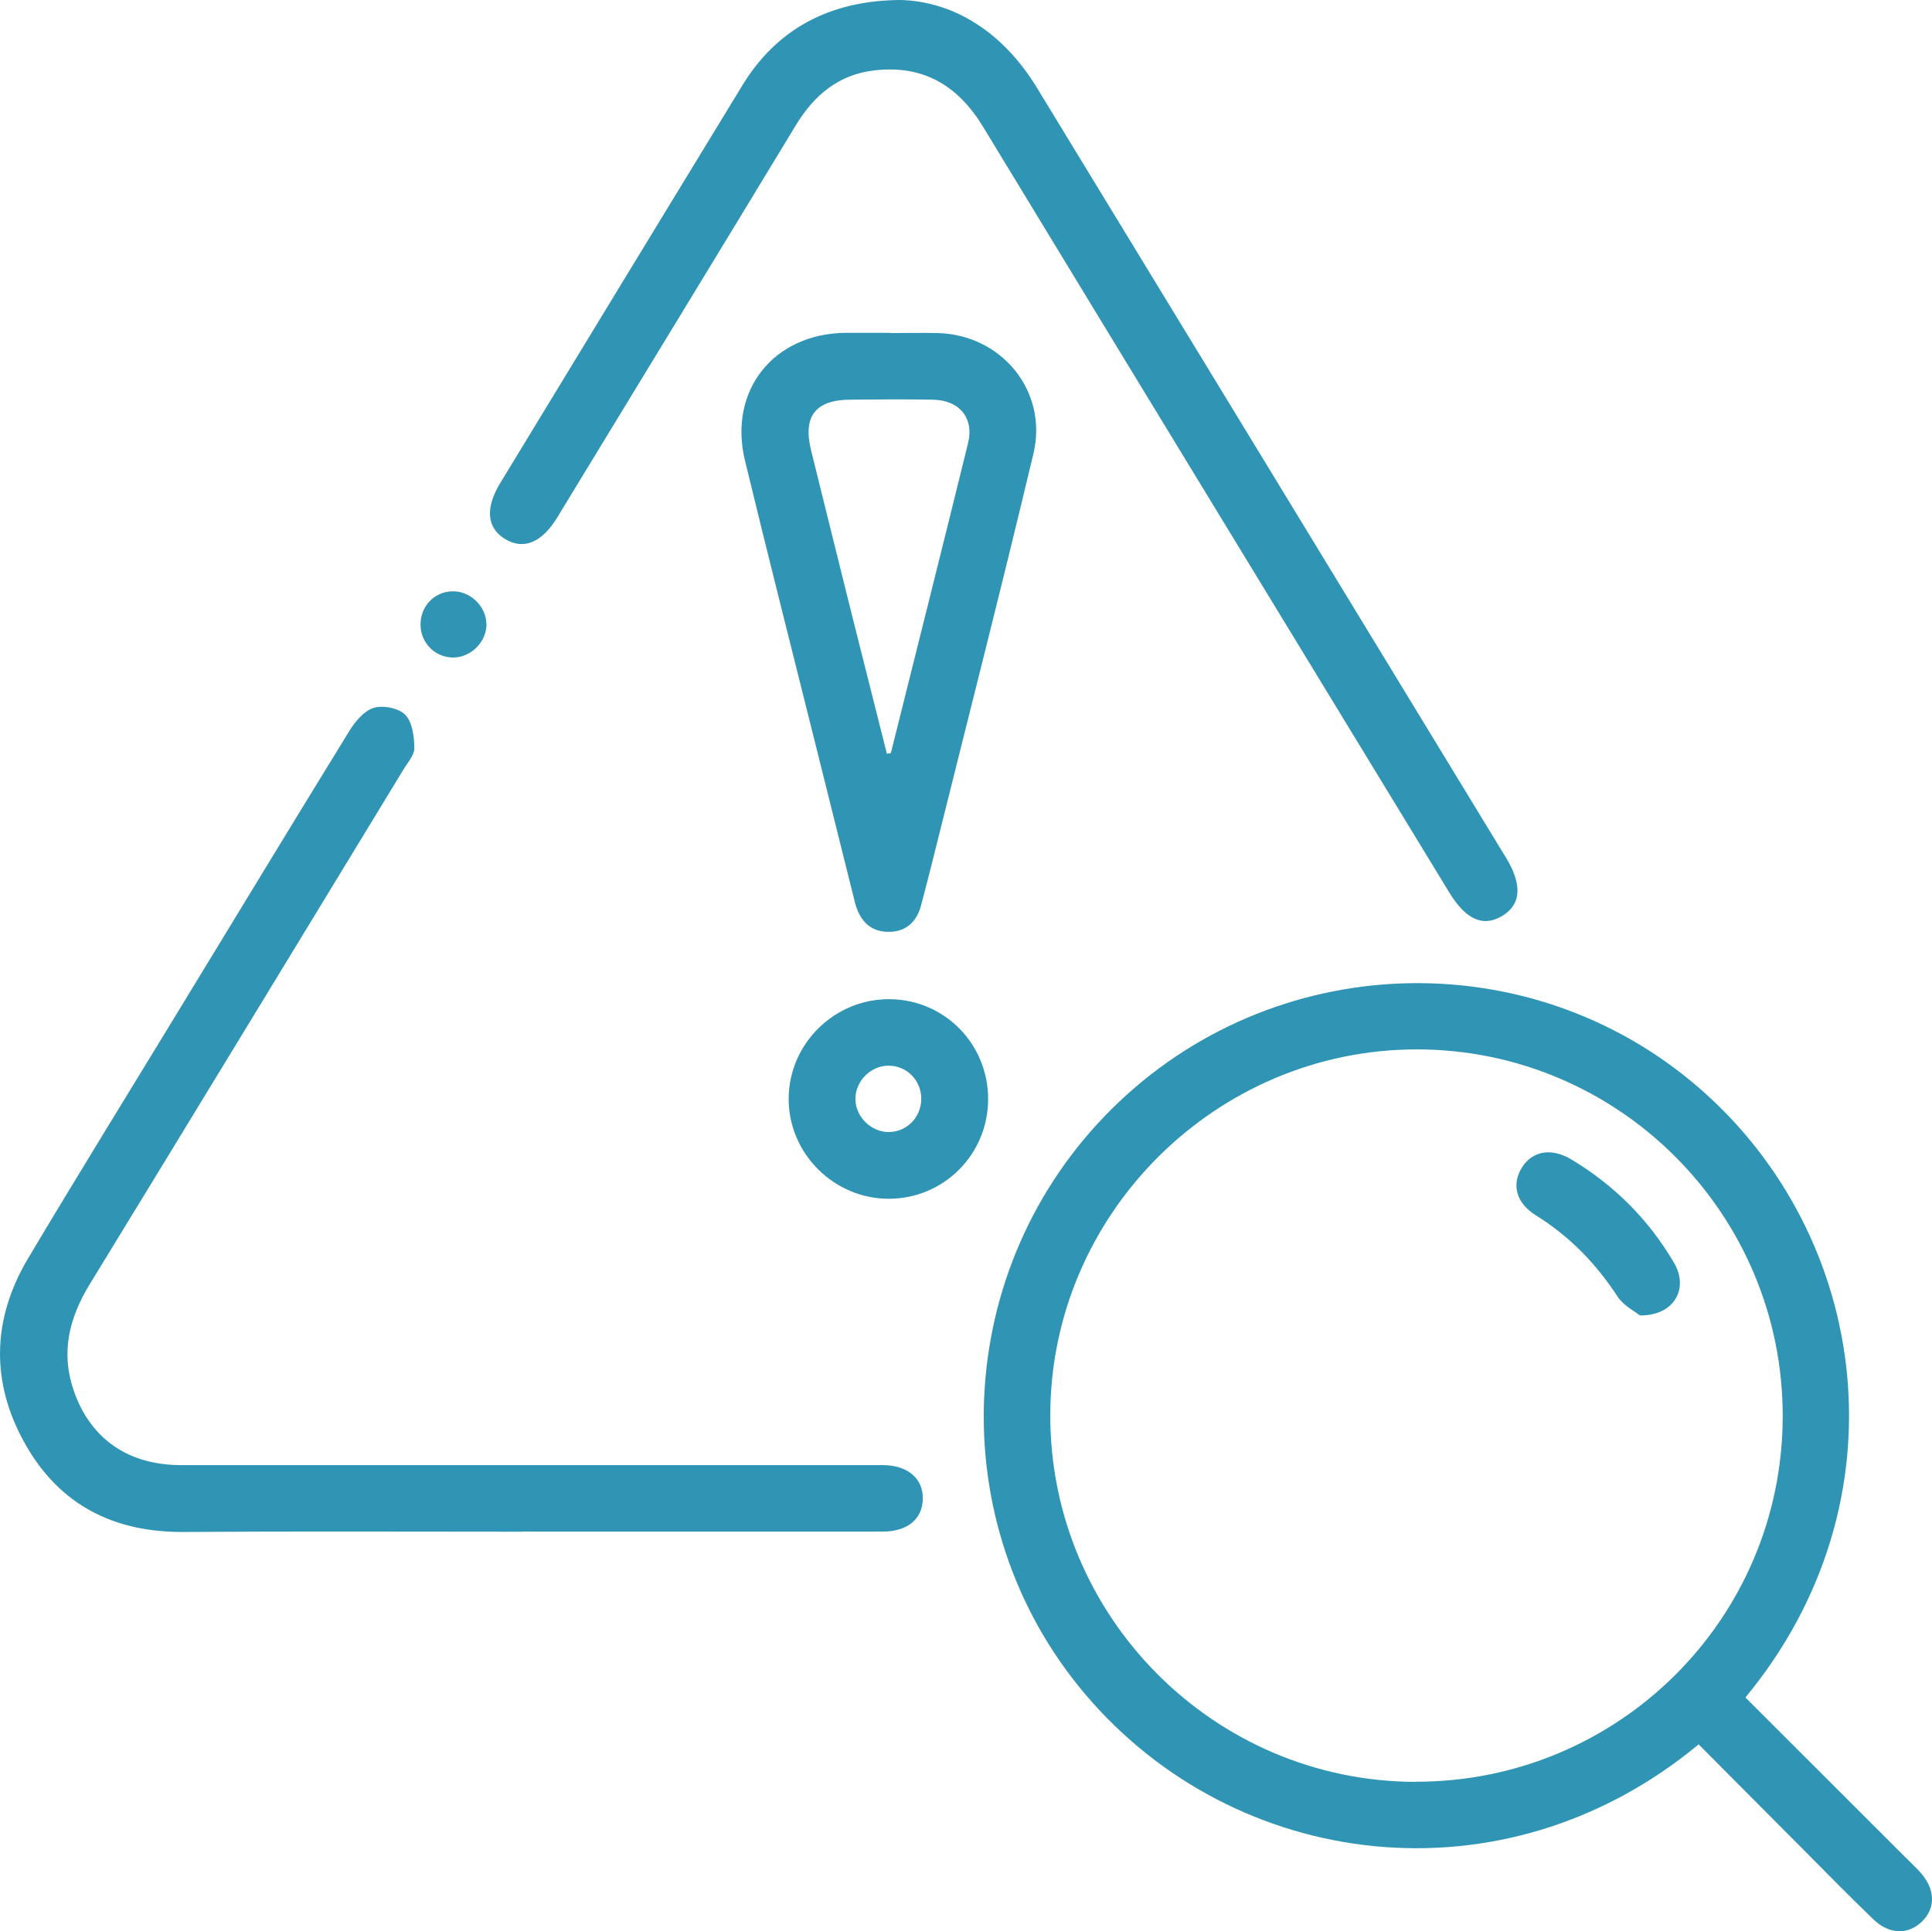 <svg xmlns="http://www.w3.org/2000/svg" id="Layer_1" viewBox="0 0 150.51 150.47"><defs><style>.cls-1{fill:#3095b4;stroke-width:0px;}</style></defs><path class="cls-1" d="M135.98,132.26c4.21,4.2,8.33,8.33,12.46,12.45.38.38.78.75,1.14,1.15,1.2,1.32,1.24,2.82.12,3.88-1.07,1.02-2.54.98-3.76-.2-1.83-1.76-3.61-3.58-5.4-5.38-2.74-2.75-5.48-5.51-8.21-8.25-15.24,12.64-36.17,9.81-47.78-3.9-11.29-13.32-10.41-33.26,2.08-45.63,12.51-12.39,32.44-13.07,45.65-1.69,13.48,11.62,16.27,32.38,3.69,47.57ZM110.27,138.82c15.8.03,28.59-12.69,28.61-28.46.02-15.77-12.76-28.59-28.5-28.6-15.64,0-28.5,12.79-28.56,28.42-.06,15.74,12.73,28.62,28.46,28.65Z"></path><path class="cls-1" d="M70.2,0c4.1.13,7.92,2.48,10.57,6.82,6.15,10.09,12.3,20.19,18.45,30.28,5.92,9.73,11.85,19.45,17.77,29.18.11.18.23.37.34.55,1.27,2.11,1.18,3.62-.28,4.52-1.49.91-2.85.32-4.15-1.82-12.1-19.87-24.22-39.73-36.29-59.61-1.96-3.24-4.65-4.87-8.46-4.44-2.79.31-4.71,1.91-6.14,4.26-6.07,10.02-12.17,20.01-18.26,30.02-.11.18-.22.37-.33.55-1.21,1.97-2.63,2.56-4.07,1.69-1.43-.87-1.57-2.41-.37-4.38,6.28-10.33,12.56-20.66,18.86-30.98C60.46,2.35,64.53.02,70.2,0Z"></path><path class="cls-1" d="M40.75,119.34c-8.81,0-17.61-.04-26.42.02-5.45.04-9.68-2.09-12.36-6.84-2.72-4.81-2.6-9.74.22-14.48,3.84-6.45,7.79-12.83,11.69-19.24,4.44-7.28,8.86-14.58,13.33-21.84.45-.74,1.15-1.58,1.91-1.81.72-.22,1.95.02,2.45.54.56.58.7,1.7.71,2.6,0,.56-.54,1.15-.87,1.7-8.14,13.37-16.27,26.75-24.44,40.1-1.6,2.63-2.26,5.34-1.2,8.33,1.3,3.69,4.22,5.72,8.3,5.73,17.83,0,35.66,0,53.49,0,.43,0,.86,0,1.3,0,1.88.04,3.06,1.06,3.03,2.63-.02,1.56-1.19,2.55-3.1,2.55-9.35.01-18.69,0-28.04,0Z"></path><path class="cls-1" d="M69.35,25.95c1.24,0,2.48-.03,3.72,0,4.98.14,8.59,4.54,7.44,9.39-2.56,10.74-5.3,21.45-7.97,32.17-.25.99-.51,1.98-.77,2.97-.35,1.38-1.23,2.17-2.66,2.12-1.45-.05-2.19-1.01-2.52-2.34-1.06-4.23-2.11-8.47-3.17-12.71-1.8-7.22-3.63-14.42-5.38-21.65-1.33-5.48,2.23-9.94,7.9-9.97,1.13,0,2.27,0,3.4,0ZM69.09,58.72c.1-.01.21-.03.31-.04,2.01-8.04,4.03-16.08,6.01-24.13.49-1.97-.65-3.37-2.73-3.41-2.16-.04-4.31-.02-6.47,0-2.69.02-3.68,1.31-3.02,3.96,1.04,4.23,2.1,8.47,3.15,12.7.91,3.64,1.84,7.28,2.75,10.92Z"></path><path class="cls-1" d="M76.98,85.66c-.02,4.28-3.44,7.72-7.71,7.74-4.3.02-7.86-3.54-7.83-7.82.03-4.3,3.61-7.79,7.92-7.73,4.26.06,7.64,3.52,7.62,7.82ZM71.77,85.61c0-1.44-1.13-2.58-2.55-2.58-1.39,0-2.58,1.2-2.58,2.59,0,1.38,1.21,2.58,2.59,2.58,1.41,0,2.54-1.15,2.54-2.59Z"></path><path class="cls-1" d="M37.9,48.6c.02,1.38-1.17,2.6-2.55,2.63-1.42.02-2.57-1.1-2.59-2.54-.02-1.45,1.08-2.6,2.5-2.62,1.38-.02,2.61,1.16,2.63,2.54Z"></path><path class="cls-1" d="M127.76,102.49c-.37-.3-1.28-.75-1.76-1.49-1.68-2.58-3.76-4.7-6.38-6.33-1.53-.96-1.88-2.41-1.04-3.73.81-1.28,2.3-1.53,3.84-.6,3.35,2.01,6.04,4.7,8.01,8.08,1.14,1.97.01,4.09-2.67,4.07Z"></path></svg>